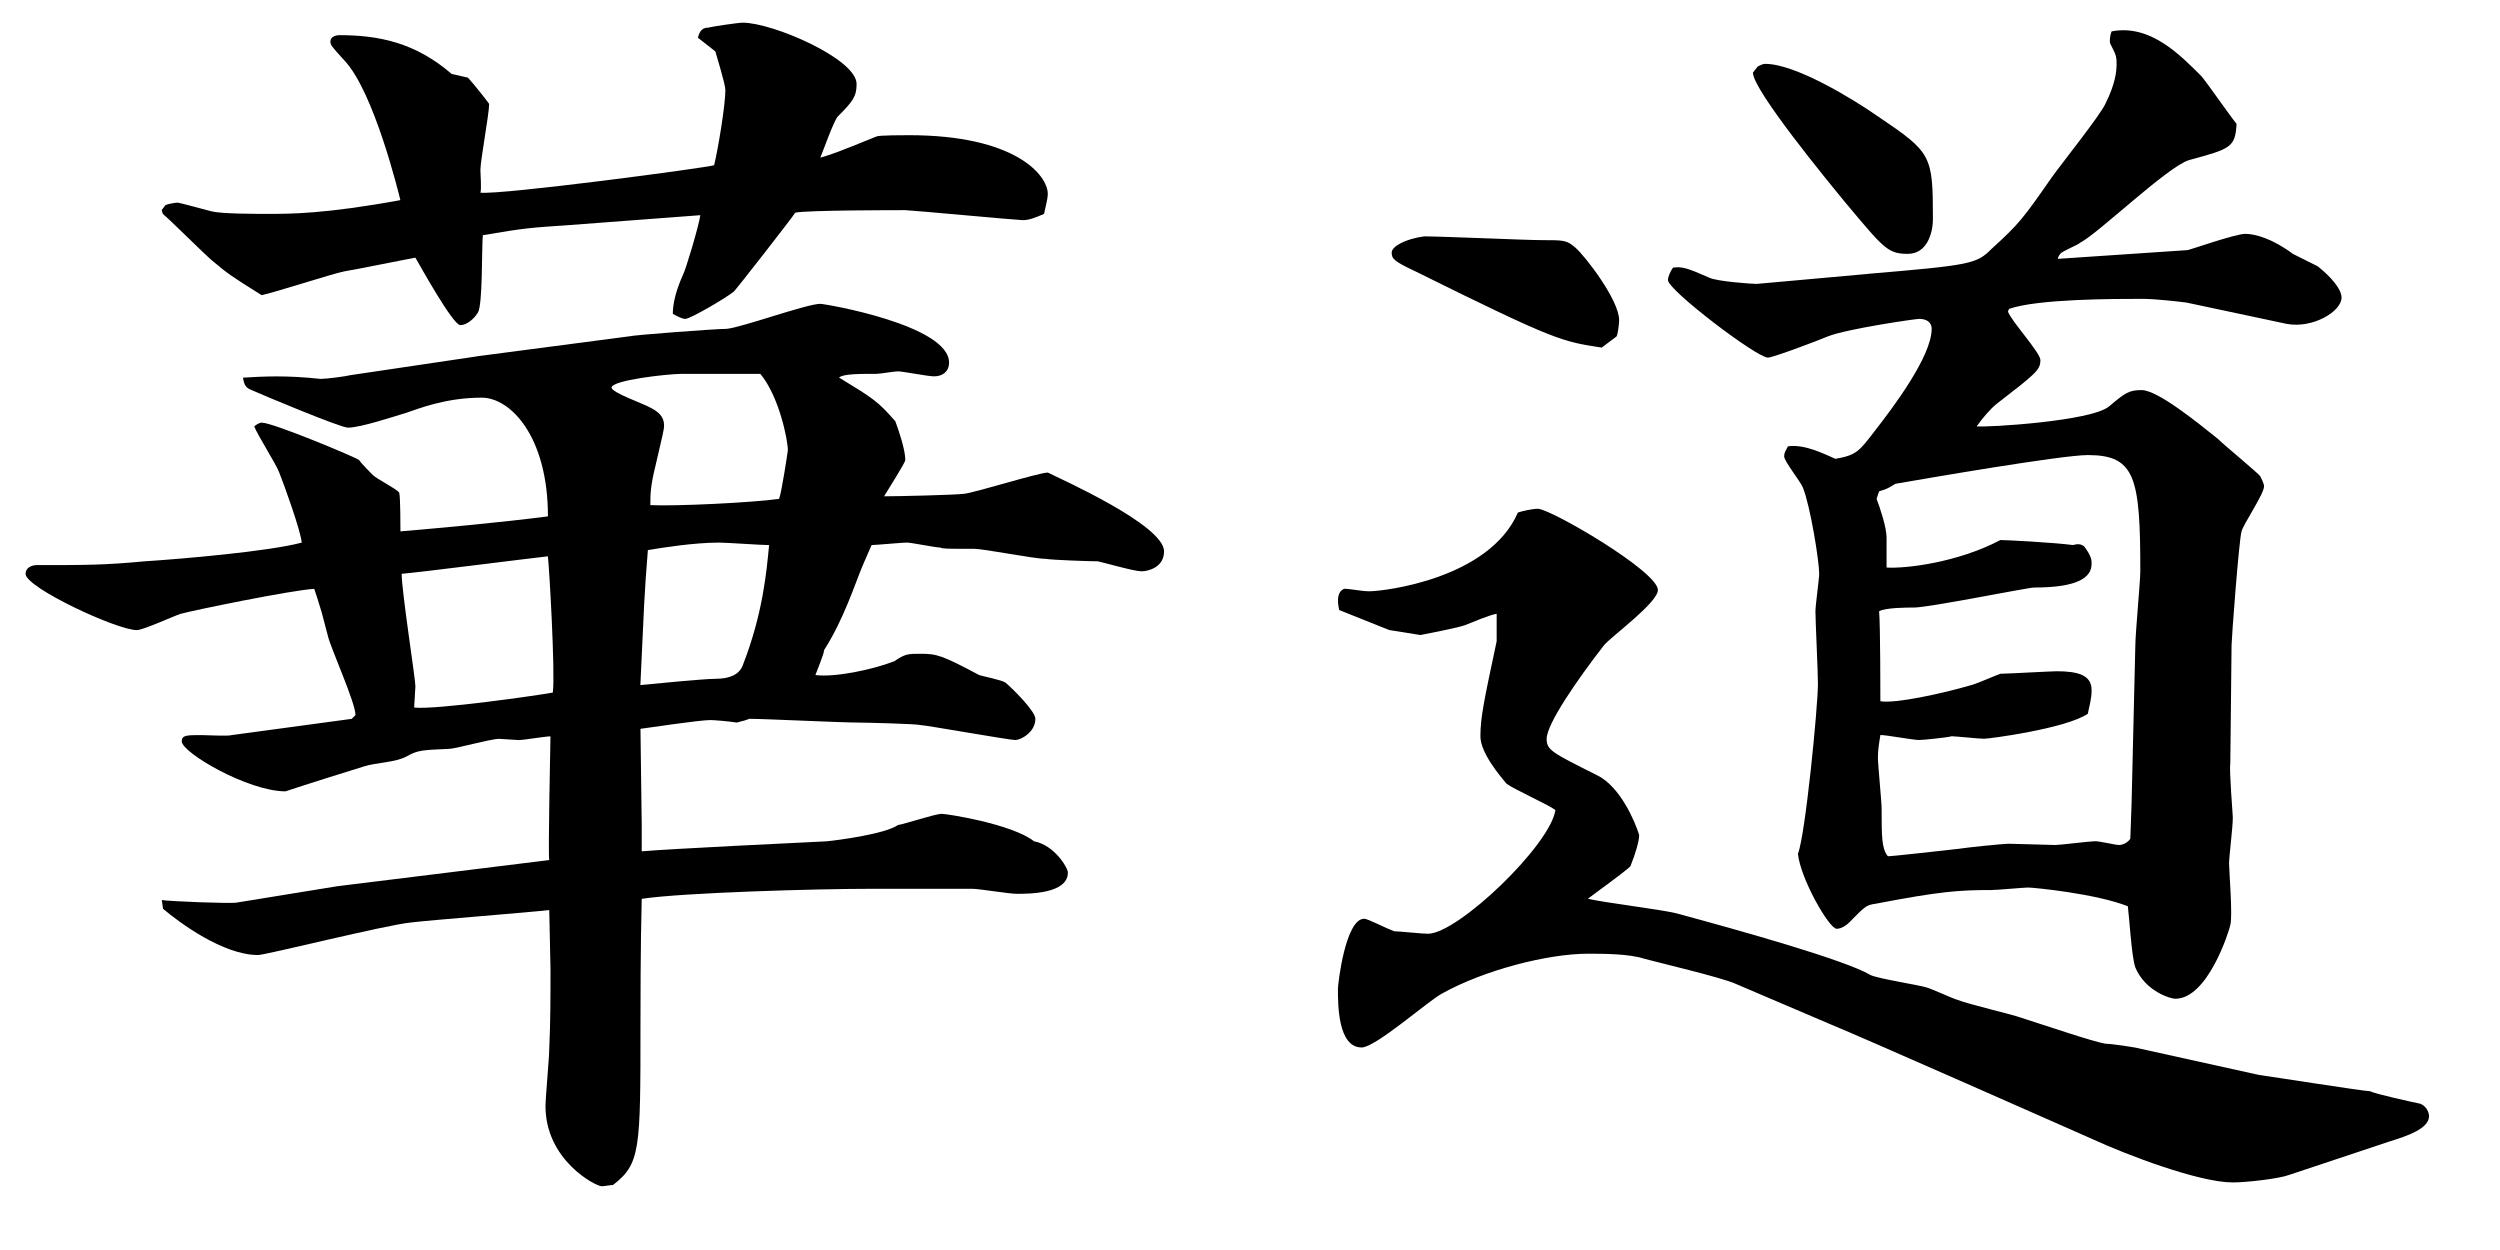 <?xml version="1.0" encoding="UTF-8"?><svg id="_レイヤー_1" xmlns="http://www.w3.org/2000/svg" viewBox="0 0 80 40" width="80" height="40"><path d="m15.252,11.403l4.88-.64c.119-.04,2.759-.24,3.119-.24.479-.04,2.56-.8,2.999-.8.16,0,4.12.68,4.12,1.88,0,.28-.2.44-.48.44-.2,0-1-.16-1.159-.16-.12,0-.561.08-.681.08-.56,0-1.079,0-1.199.12,1.119.68,1.239.76,1.8,1.399.119.32.319.92.319,1.24,0,.08-.56.96-.68,1.16.4,0,2.199-.04,2.56-.08s2.399-.68,2.68-.68c.399.2,3.72,1.68,3.72,2.52,0,.52-.521.64-.721.64-.239,0-1.199-.28-1.399-.32-.24,0-1.439-.04-1.68-.08-.36,0-1.96-.32-2.279-.32-.88,0-1,0-1.08-.04-.16,0-.92-.16-1.08-.16-.12,0-1,.08-1.12.08l-.279.64c-.24.56-.6,1.719-1.24,2.719,0,.12-.239.68-.279.8.6.08,1.799-.16,2.52-.44.359-.24.439-.24.84-.24.52,0,.68.04,1.879.68.12.04.721.16.84.24.24.2.96.92.96,1.16,0,.44-.479.68-.64.68-.2,0-2.88-.479-3.039-.479-.12-.04-1.8-.08-2-.08-.56,0-2.96-.12-3.479-.12-.08.04-.24.08-.399.12-.24-.04-.721-.08-.84-.08-.36,0-1.92.24-2.24.28,0,.2.04,2.919.04,3.08v.84c.92-.08,5.079-.28,5.919-.32.4-.04,1.88-.24,2.28-.52.239-.04,1.199-.36,1.399-.36.16,0,2.239.32,2.959.88.641.12,1.08.84,1.08 1,0,.68-1.239.68-1.64.68-.24,0-1.2-.16-1.399-.16h-3.359c-1.601,0-5.919.12-7.239.32-.04,1.479-.04,3.559-.04,4.039,0,3.999,0,4.439-.88,5.119-.08,0-.279.04-.359.04-.2,0-1.8-.84-1.8-2.56,0-.28.12-1.56.12-1.84.04-.84.04-1.72.04-2.56,0-.28-.04-1.6-.04-1.879-.681.08-3.8.32-4.439.4-.8.08-4.64,1.04-4.879,1.04-1.12,0-2.521-1.04-3.04-1.479l-.04-.28c.24.04,2.2.12,2.399.08l3.2-.52.319-.04,6.479-.8c-.04-.2.04-3.799.04-3.959-.16,0-.88.12-1,.12l-.641-.04c-.279,0-1.399.32-1.6.32-.88.04-.999.04-1.359.24-.36.2-1,.2-1.359.32-.521.16-1.8.56-2.521.8-1.199,0-3.319-1.24-3.319-1.6,0-.2.16-.2.641-.2.159,0,.84.04.959,0l3.84-.52.12-.12c0-.4-.8-2.16-.88-2.52l-.2-.76c-.12-.4-.16-.52-.24-.76-.72.04-3.839.68-4.279.8-.239.08-1.199.52-1.399.52-.64,0-3.56-1.36-3.56-1.8,0-.2.2-.28.36-.28,1.56,0,2.159,0,3.439-.12,1.239-.08,3.999-.32,5.039-.6-.04-.4-.56-1.839-.72-2.24-.08-.24-.72-1.24-.8-1.479.04-.04.159-.12.239-.12.36,0,3.04,1.12,3.12,1.2.04.08.359.4.439.48.12.12.76.44.84.56.04.12.04,1.08.04,1.24,1.4-.12,3.159-.28,4.72-.48,0-2.56-1.2-3.799-2.12-3.799-1.16,0-2.039.36-2.399.48-.4.12-1.479.48-1.88.48-.24,0-2.72-1.04-3.079-1.2-.2-.08-.24-.16-.28-.4.64-.04,1.399-.08,2.479.04.2,0,.8-.08.96-.12l4.039-.6ZM5.294,6.564c.08-.04.32-.08.399-.08.04,0,.92.24,1.08.28.32.08,1.4.08,1.84.08.68,0,1.8,0,4.199-.44-.04-.16-.84-3.479-1.8-4.479-.399-.44-.439-.479-.439-.6,0-.16.2-.2.279-.2,1.28,0,2.44.24,3.6,1.24l.521.12c.119.12.6.72.68.84,0,.32-.28,1.8-.28,2.12,0,.12.04.6,0,.72.64.08,7.279-.8,7.479-.879.12-.48.36-1.92.36-2.4,0-.2-.28-1.08-.32-1.24l-.56-.44c.04-.12.08-.32.32-.32.159-.04.96-.16,1.119-.16.96,0,3.64,1.16,3.64,1.96,0,.4-.12.56-.6,1.04-.12.12-.48,1.12-.561,1.32.4-.12.521-.16,1.8-.68.08-.04.88-.04,1.04-.04,3.399,0,4.439,1.28,4.439,1.879,0,.16-.08.44-.12.64-.28.12-.479.2-.68.2-.16,0-3.6-.32-3.76-.32-.319,0-3.159,0-3.52.08-.159.24-1.879,2.439-1.959,2.52-.24.2-1.4.88-1.561.88-.119,0-.319-.12-.399-.16q0-.52.32-1.24c.079-.12.52-1.6.56-1.919l-4.239.32c-1.16.08-1.32.08-2.72.32-.04.4,0,2.24-.16,2.479-.12.2-.359.4-.56.4-.24,0-1.32-1.96-1.439-2.16-.24.04-1.8.36-2.28.44-.399.08-2.239.68-2.64.76-.96-.6-1.079-.68-1.6-1.12-.279-.24-1.319-1.28-1.56-1.479l-.04-.12.12-.16Zm7.559,11.798c0,.56.44,3.359.44,3.599,0,.08-.04.6-.04.68.68.08,4.039-.4,4.438-.48.08-.64-.119-4.079-.159-4.359-.721.08-4.159.52-4.68.56Zm12.078-2.399c.08-.2.28-1.52.28-1.56,0-.32-.28-1.72-.88-2.439h-2.52c-.44,0-2.24.2-2.24.44,0,.16,1.04.52,1.24.64.239.12.439.28.439.56,0,.16-.04.28-.279,1.32-.16.64-.16.92-.16,1.24.8.04,3.279-.08,4.119-.2Zm-4.439,5.959c.4-.04,2.04-.2,2.399-.2q.721,0,.88-.44c.641-1.64.76-3.0.84-3.839-.239,0-1.359-.08-1.6-.08-.8,0-1.8.16-2.279.24-.12,1.479-.12,1.76-.24,4.319Z"/><path d="m72.289,34.399c.32.04,3.359.521,3.56.521.12.079,1.4.359,1.6.399.2.08.28.28.28.4,0,.399-.72.64-1.24.8l-3.239,1.079c-.319.12-1.359.24-1.8.24-1.079,0-3.399-.88-4.519-1.399-.641-.28-7.319-3.24-8.399-3.68l-2.999-1.28c-.44-.2-2.479-.68-2.92-.8-.479-.16-1.319-.16-1.8-.16-1.279,0-3.319.52-4.679,1.28-.44.24-2.12,1.72-2.56,1.72-.76,0-.76-1.359-.76-1.879,0-.16.24-2.24.84-2.24.12,0,.64.28.96.4.16,0,.88.08,1.079.08.96,0,3.92-2.839,4.08-3.959-.2-.16-1.36-.68-1.56-.84-.24-.28-.84-1-.84-1.52,0-.6.119-1.16.52-3.04v-.88c-.24.04-.8.28-1,.36s-1.239.28-1.439.32l-1-.16-1.6-.64c-.08-.36-.04-.6.16-.68.199,0,.56.08.8.08.479,0,3.839-.4,4.759-2.52.12-.04.44-.12.64-.12.4,0,3.84,2,3.84,2.6,0,.4-1.479,1.479-1.72,1.76-.84,1.08-1.84,2.52-1.84,3,0,.36.16.439,1.6,1.16.76.36,1.24,1.52,1.36,1.919,0,.2-.12.6-.28,1-.2.2-1.16.88-1.36,1.04.48.12,2.48.36,2.88.479,1.92.52,5.359,1.48,6.159,1.96.24.12,1.56.32,1.8.4.16.04.84.36,1,.4.279.12,1.8.48,1.999.56.88.28,2.28.76,2.72.84.2,0,1,.12,1.12.16l3.799.84Zm-21.036-23.276c-1.28-.2-1.439-.2-5.959-2.439-.68-.32-.76-.4-.76-.6s.439-.44,1.04-.52c.6,0,3.239.12,3.759.12.72,0,.8,0,1.08.24.32.28,1.399,1.68,1.399,2.32,0,.12-.04.44-.08.52l-.479.36Zm8.519-2.36c3.319-.28,3.479-.32,3.959-.8.88-.8,1-.96,1.92-2.279.28-.4,1.56-2,1.72-2.36.32-.64.36-1.04.36-1.28,0-.28-.04-.32-.2-.64-.04-.08,0-.32.04-.4,1.239-.24,2.199.76,2.879,1.439.2.24.92,1.28,1.12,1.52-.04.76-.2.8-1.52,1.16-.68.2-2.92,2.359-3.479,2.64-.08.08-.6.28-.64.36-.04.04-.08.12-.08.16.56-.04,3.52-.24,4.159-.28.04,0,1.52-.52,1.84-.52.319,0,.88.16,1.52.64l.8.4c.4.32.76.72.76,1,0,.44-.92 1-1.76.84l-3.199-.68c-.28-.04-1.08-.12-1.359-.12-.96,0-3.399,0-4.319.32l-.04.08c.08.28,1.04,1.319,1.04,1.56,0,.32-.16.44-1.4,1.4-.2.16-.439.44-.64.72.28.04,3.68-.16,4.239-.64.52-.44.64-.52,1.04-.52.52,0,1.84,1.08,2.439,1.56.2.2,1.319,1.12,1.359,1.2s.12.24.12.32c0,.24-.68,1.24-.72,1.44-.08.24-.32,3.439-.32,3.64l-.04,3.759c-.04.28.08,1.64.08,1.76,0,.32-.12,1.24-.12,1.479,0,.2.12,1.68.04,1.96-.04.2-.72,2.359-1.76,2.359-.159,0-.959-.24-1.279-1-.12-.32-.2-1.68-.24-1.959-1-.4-2.999-.6-3.199-.6-.12,0-1,.08-1.16.08-1.039,0-1.64.04-3.719.44-.32.04-.36.12-.84.6-.08.08-.24.2-.4.2-.24,0-1.159-1.6-1.239-2.399.239-.6.64-4.719.64-5.439,0-.4-.08-2-.08-2.32,0-.2.12-1.04.12-1.2,0-.4-.28-2.16-.521-2.76-.079-.2-.6-.84-.6-1,0-.12.04-.16.12-.32.52-.08,1.16.24,1.52.4.68-.12.76-.24,1.28-.919.56-.72,1.8-2.36,1.8-3.24,0-.24-.2-.32-.4-.32-.12,0-2.319.32-2.919.56-.28.12-1.76.68-1.92.68-.36,0-3.199-2.16-3.199-2.479,0-.12.079-.28.159-.4.28-.04.44,0,1.16.32.24.12,1.359.2,1.52.2l3.56-.32Zm-3.279-6.719c.96,0,2.8,1.12,3.6,1.68,1.72,1.16,1.76,1.24,1.76,3.279,0,.48-.2,1.12-.801,1.12-.64,0-.76-.16-1.999-1.64-.56-.68-2.96-3.6-2.96-4.16l.16-.2c.08-.04.16-.08.24-.08Zm3.879,16.117c.601.04,2.28-.16,3.64-.88.2,0,1.72.08,2.319.16.16-.04.24-.04.36.04.24.32.24.44.24.56,0,.44-.44.76-1.84.76-.2,0-3.359.64-3.84.64-.2,0-.92,0-1.119.12.04.48.04,2.72.04,2.879.479.08,1.959-.24,2.919-.52.16-.04.8-.32.92-.36.2,0,1.64-.08,1.8-.08.68,0,1.12.12,1.12.6,0,.32-.08.52-.12.76-.72.48-3.16.8-3.319.8-.16,0-.92-.08-1.04-.08-.12.04-.92.12-1.04.12-.2,0-1.04-.16-1.239-.16-.04.24-.08.48-.08.72,0,.24.119,1.4.119,1.64,0,.88,0,1.28.2,1.52.16,0,1.92-.2,2.28-.24.239-.04,1.399-.16,1.6-.16.199,0,1.319.04,1.479.04s1.08-.12,1.279-.12c.16,0,.641.12.761.12.119,0,.279-.08.359-.2l.04-1.12.12-5.04c0-.4.16-2.08.16-2.399,0-3-.16-3.719-1.68-3.719-.84,0-5.239.76-6.159.92-.2.12-.24.16-.52.24l-.08.24c.12.32.319.919.319,1.24v.959Z"/></svg>
